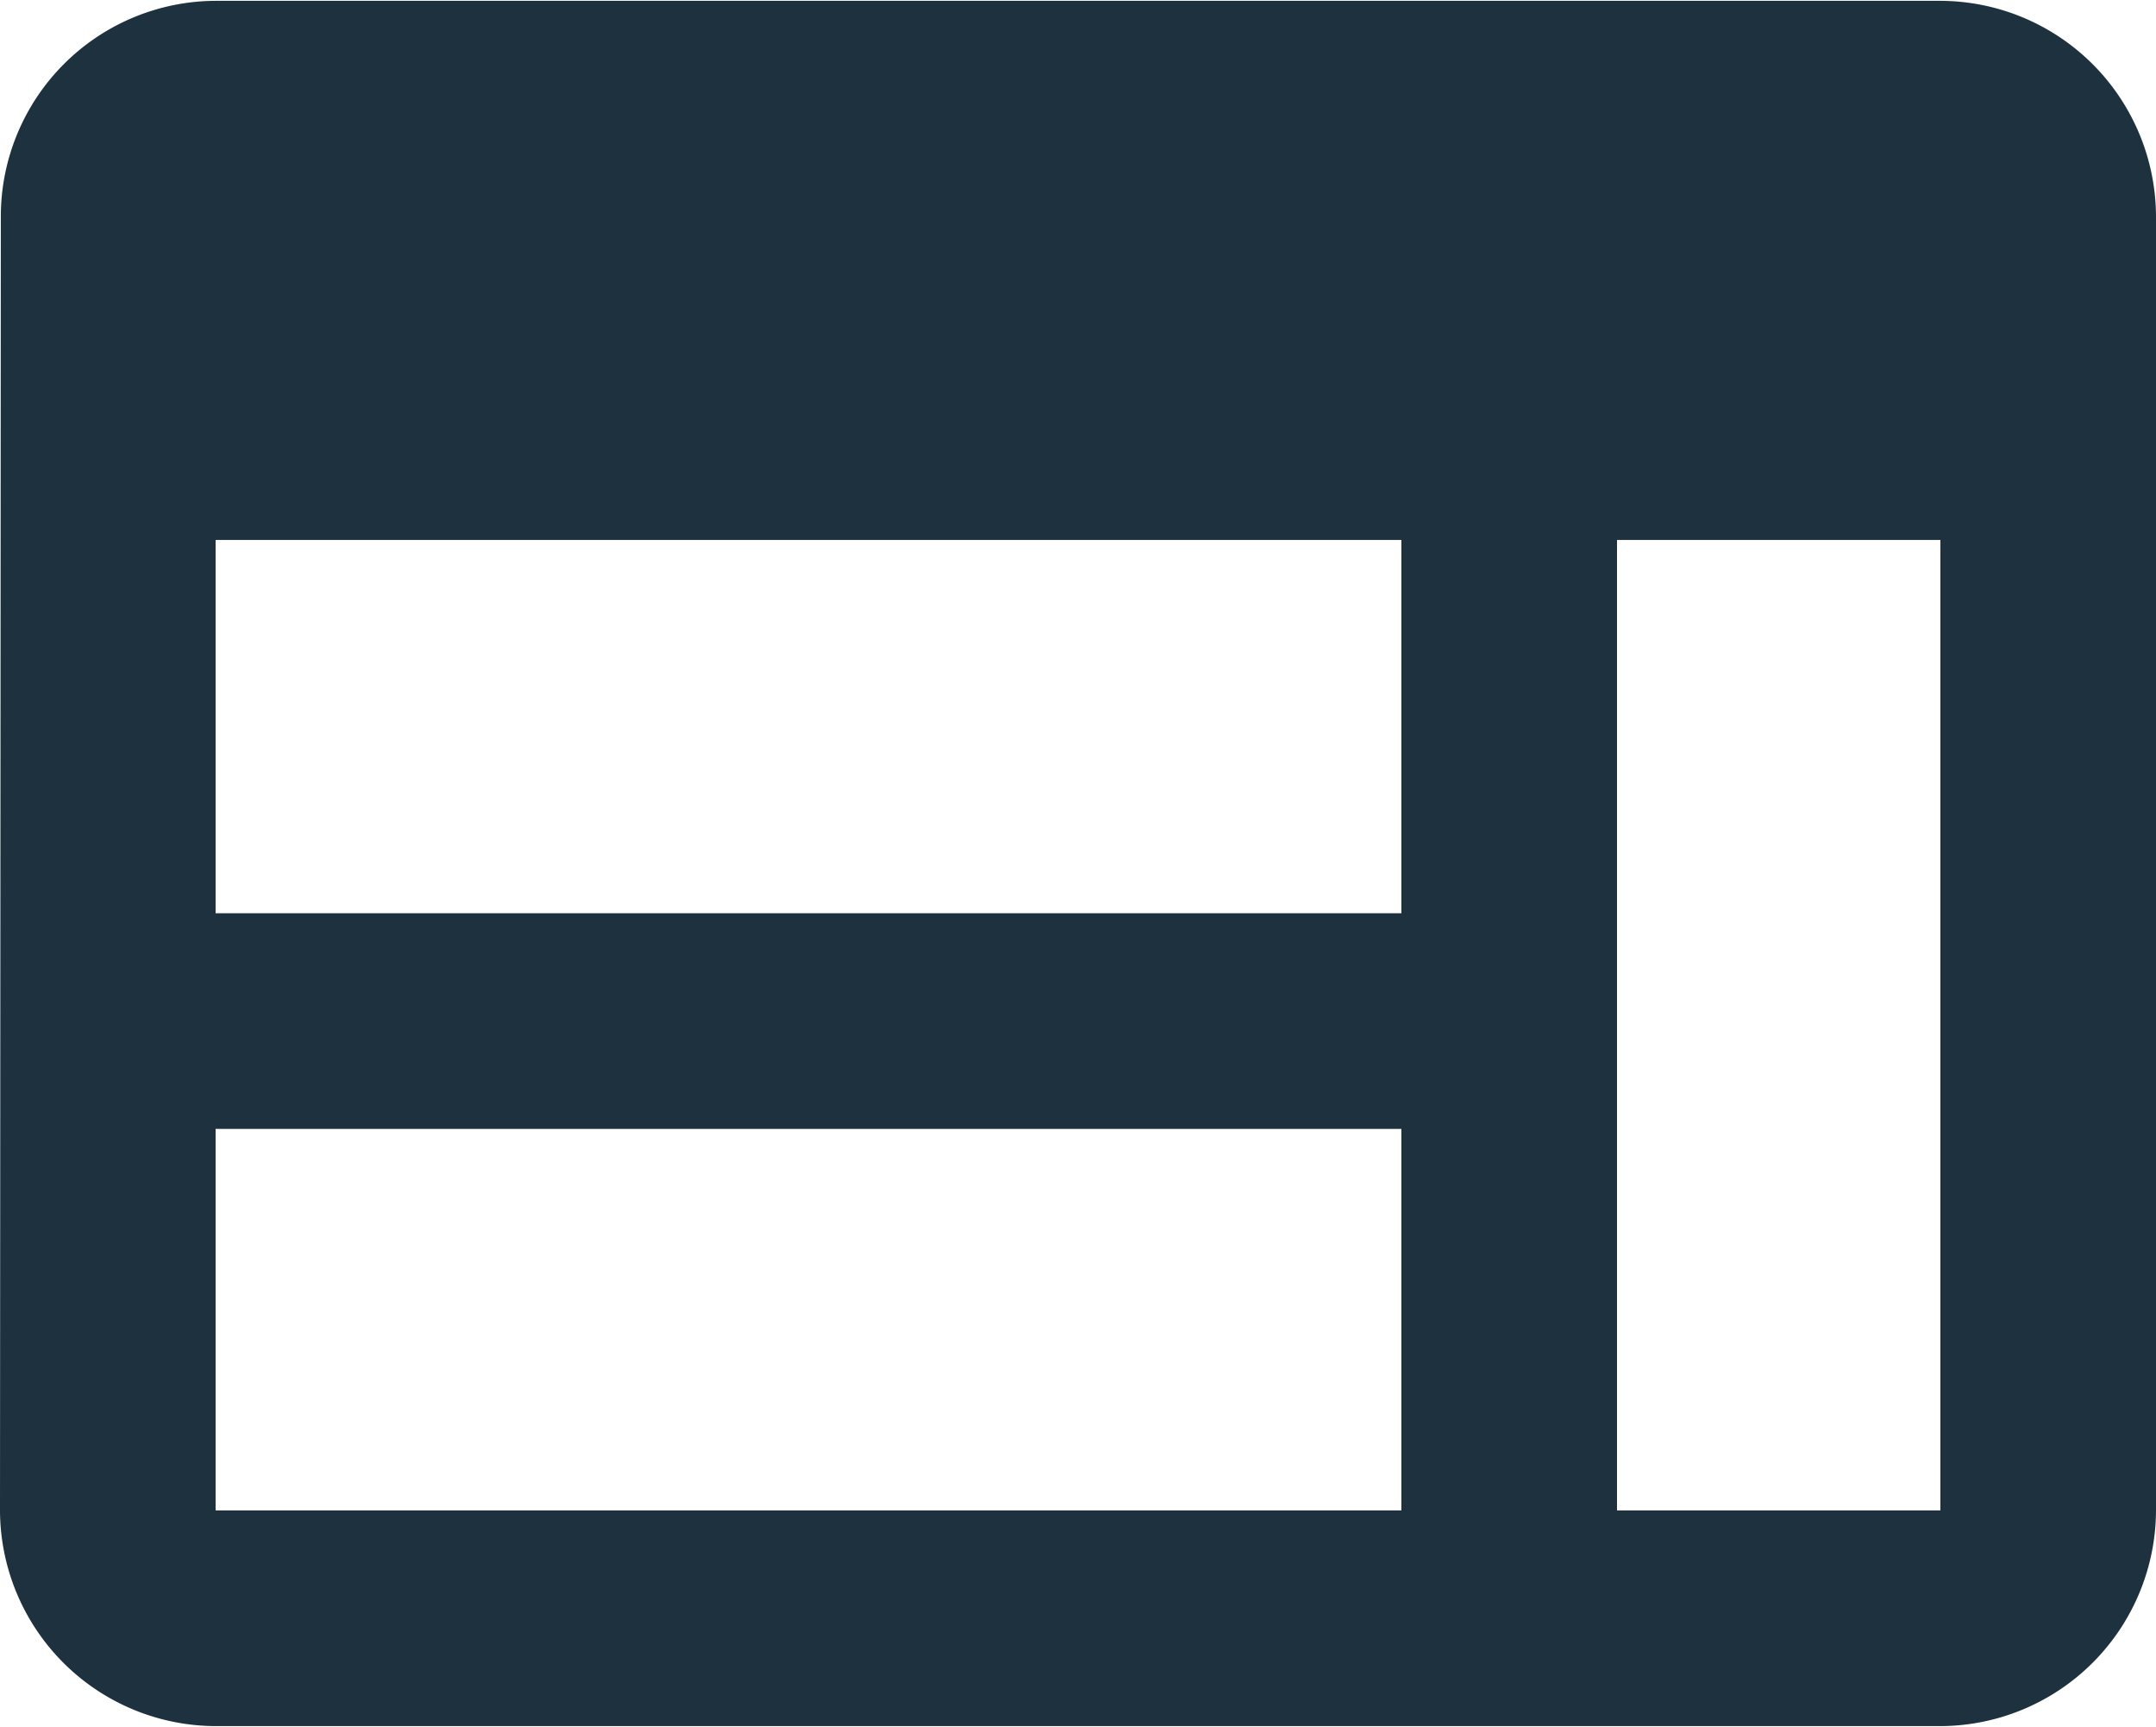 <?xml version="1.0" encoding="UTF-8"?> <svg xmlns="http://www.w3.org/2000/svg" width="26" height="20.82" viewBox="0 0 26 20.82"> <defs> <style> .cls-1 { fill: #1e313f; fill-rule: evenodd; } </style> </defs> <path id="icon-intuitive-web-interface.svg" class="cls-1" d="M7445.4,2092.6h-20.8a2.6,2.6,0,0,0-2.59,2.6l-0.01,15.6a2.608,2.608,0,0,0,2.6,2.6h20.8a2.608,2.608,0,0,0,2.6-2.6v-15.6A2.608,2.608,0,0,0,7445.4,2092.6Zm-6.5,18.2h-14.3v-4.6h14.3v4.6Zm0-7.2h-14.3v-4.5h14.3v4.5Zm6.5,7.2h-3.9v-11.7h3.9v11.7Z" transform="translate(-7422 -2092.59)"></path> </svg> 